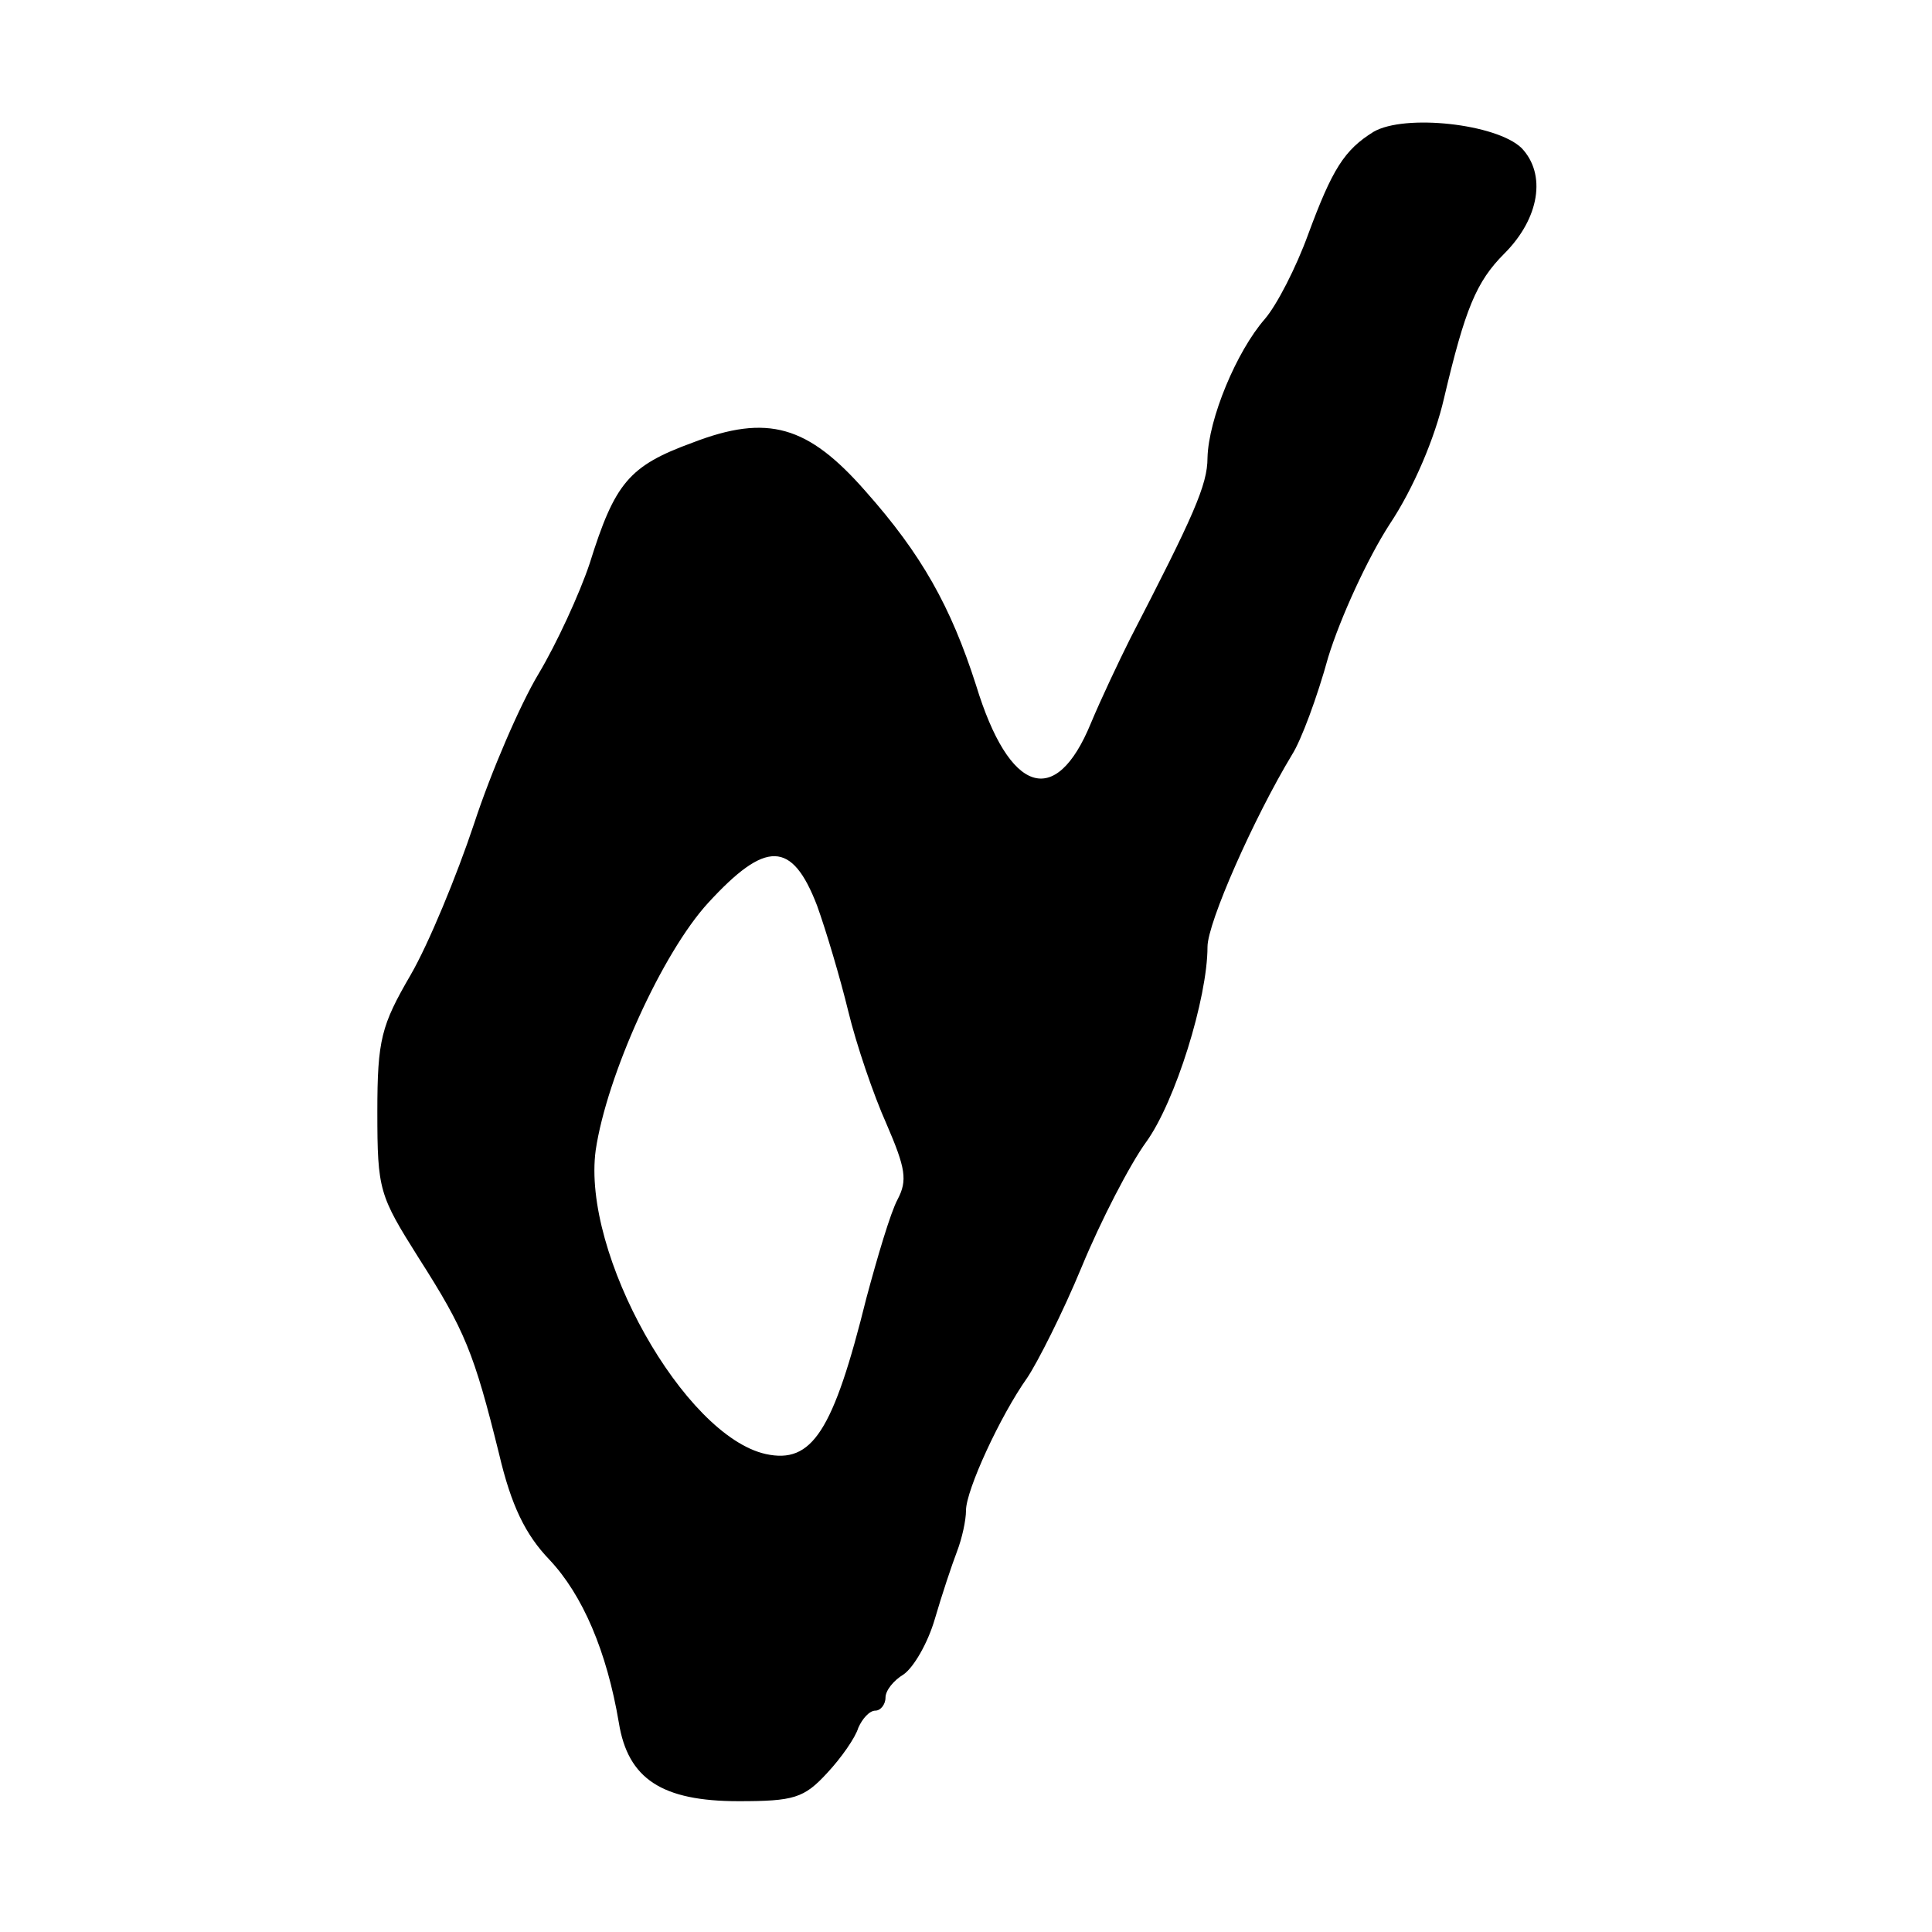 <?xml version="1.0" standalone="no"?>
<!DOCTYPE svg PUBLIC "-//W3C//DTD SVG 20010904//EN"
 "http://www.w3.org/TR/2001/REC-SVG-20010904/DTD/svg10.dtd">
<svg version="1.0" xmlns="http://www.w3.org/2000/svg"
 width="192pt" height="192pt" viewBox="0 0 192 192"
 preserveAspectRatio="xMidYMid meet">

<g transform="translate(0,192) scale(0.1,-0.1)"
fill="#000000" stroke="none">
<path d="M1365 1789 c-29 -18 -41 -37 -65 -102 -12 -33 -31 -70 -43 -84 -28
-32 -56 -99 -57 -138 0 -27 -14 -58 -77 -180 -11 -22 -29 -60 -39 -84 -35 -85
-81 -70 -114 38 -25 78 -54 130 -110 193 -57 65 -97 77 -172 48 -63 -23 -77
-40 -102 -120 -10 -30 -33 -80 -51 -110 -18 -30 -47 -97 -64 -149 -17 -51 -45
-119 -63 -150 -29 -50 -33 -64 -33 -136 0 -78 2 -83 41 -145 46 -72 55 -94 80
-195 12 -51 26 -80 50 -105 33 -35 57 -91 69 -162 9 -56 43 -78 119 -78 55 0
65 3 88 28 14 15 28 35 31 45 4 9 11 17 17 17 5 0 10 6 10 13 0 7 8 17 18 23
10 7 24 31 31 55 7 24 17 54 22 67 5 13 9 31 9 41 0 20 34 94 61 132 10 15 35
64 54 110 19 46 48 102 64 124 29 40 61 143 61 194 0 24 46 128 84 191 9 14
25 57 36 97 12 39 39 98 61 132 24 36 45 86 54 125 21 89 32 116 60 144 35 35
42 79 17 105 -25 24 -116 34 -147 16z m-553 -769 c9 -25 23 -72 31 -105 8 -33
25 -83 38 -112 19 -44 21 -56 11 -75 -7 -13 -20 -57 -31 -98 -33 -133 -54
-165 -100 -155 -81 18 -183 199 -169 302 11 74 66 196 112 246 57 62 83 62
108 -3z"/>
</g>
</svg>
